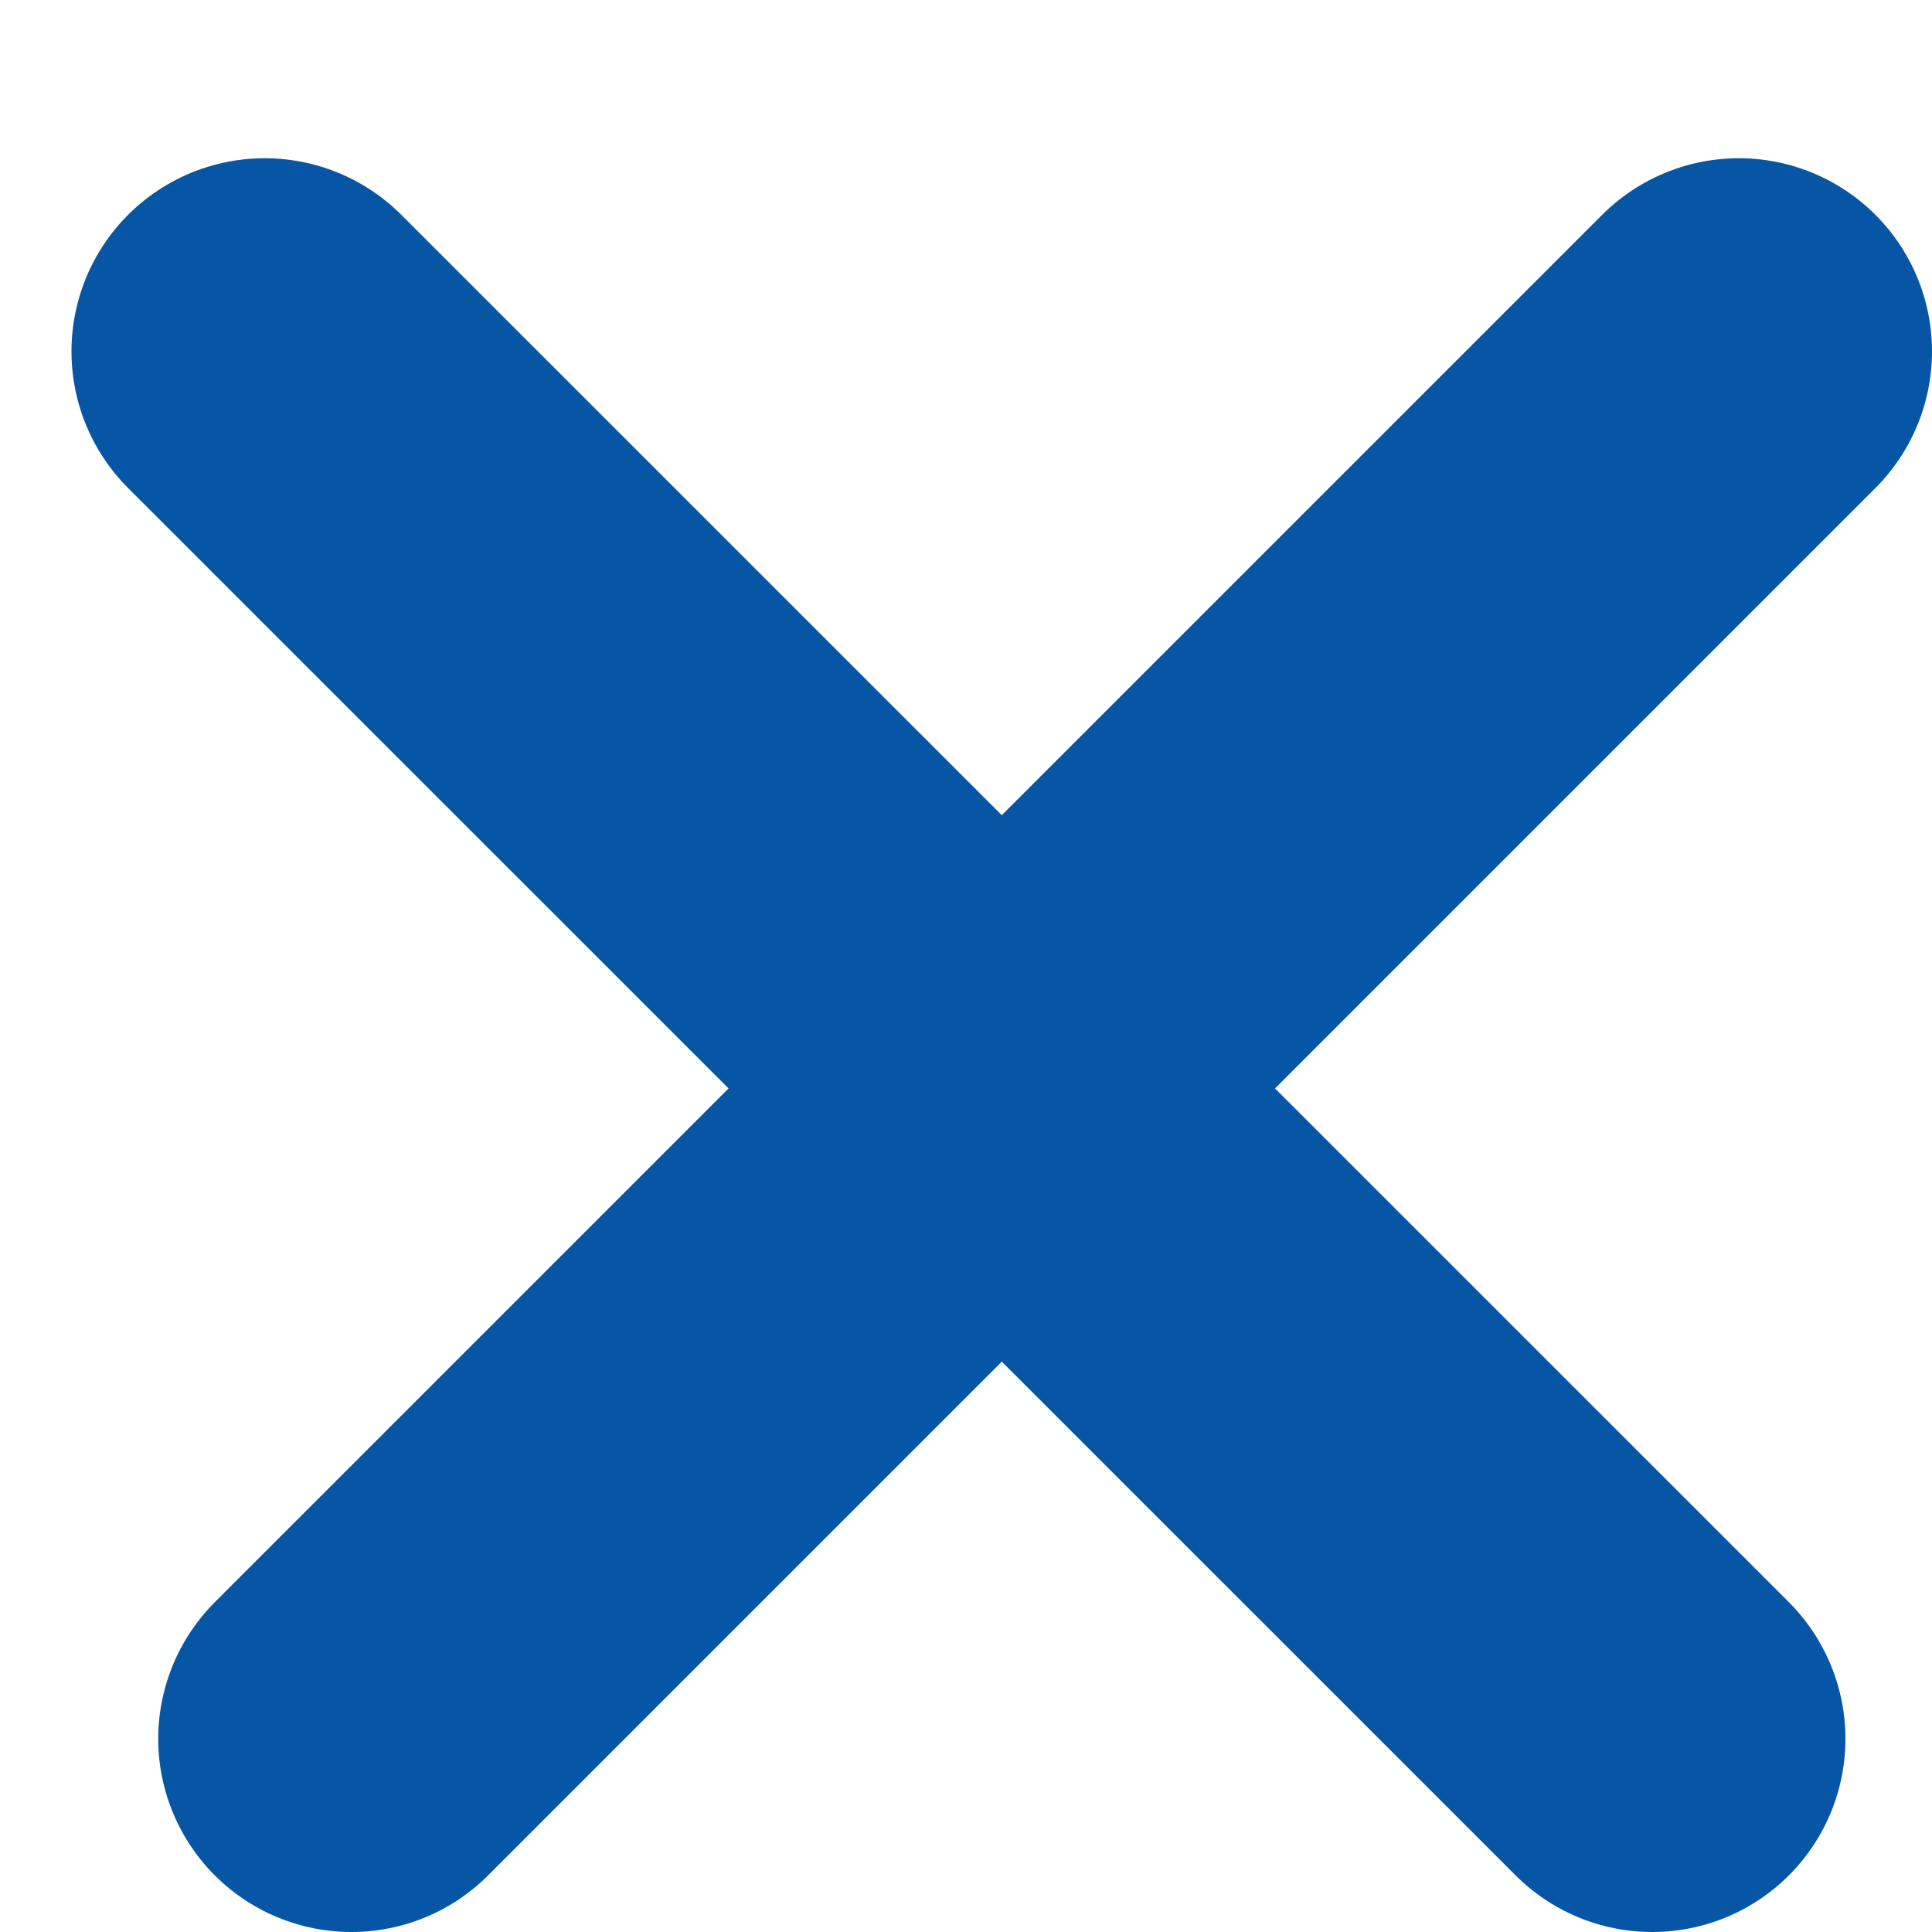 <svg width="10" height="10" viewBox="0 0 10 10" fill="none" xmlns="http://www.w3.org/2000/svg">
<path d="M1.819 9L9 1.819" stroke="#0756A5" stroke-width="2" stroke-linecap="round"/>
<path d="M8.552 9L1.37 1.819" stroke="#0756A5" stroke-width="2" stroke-linecap="round"/>
</svg>

